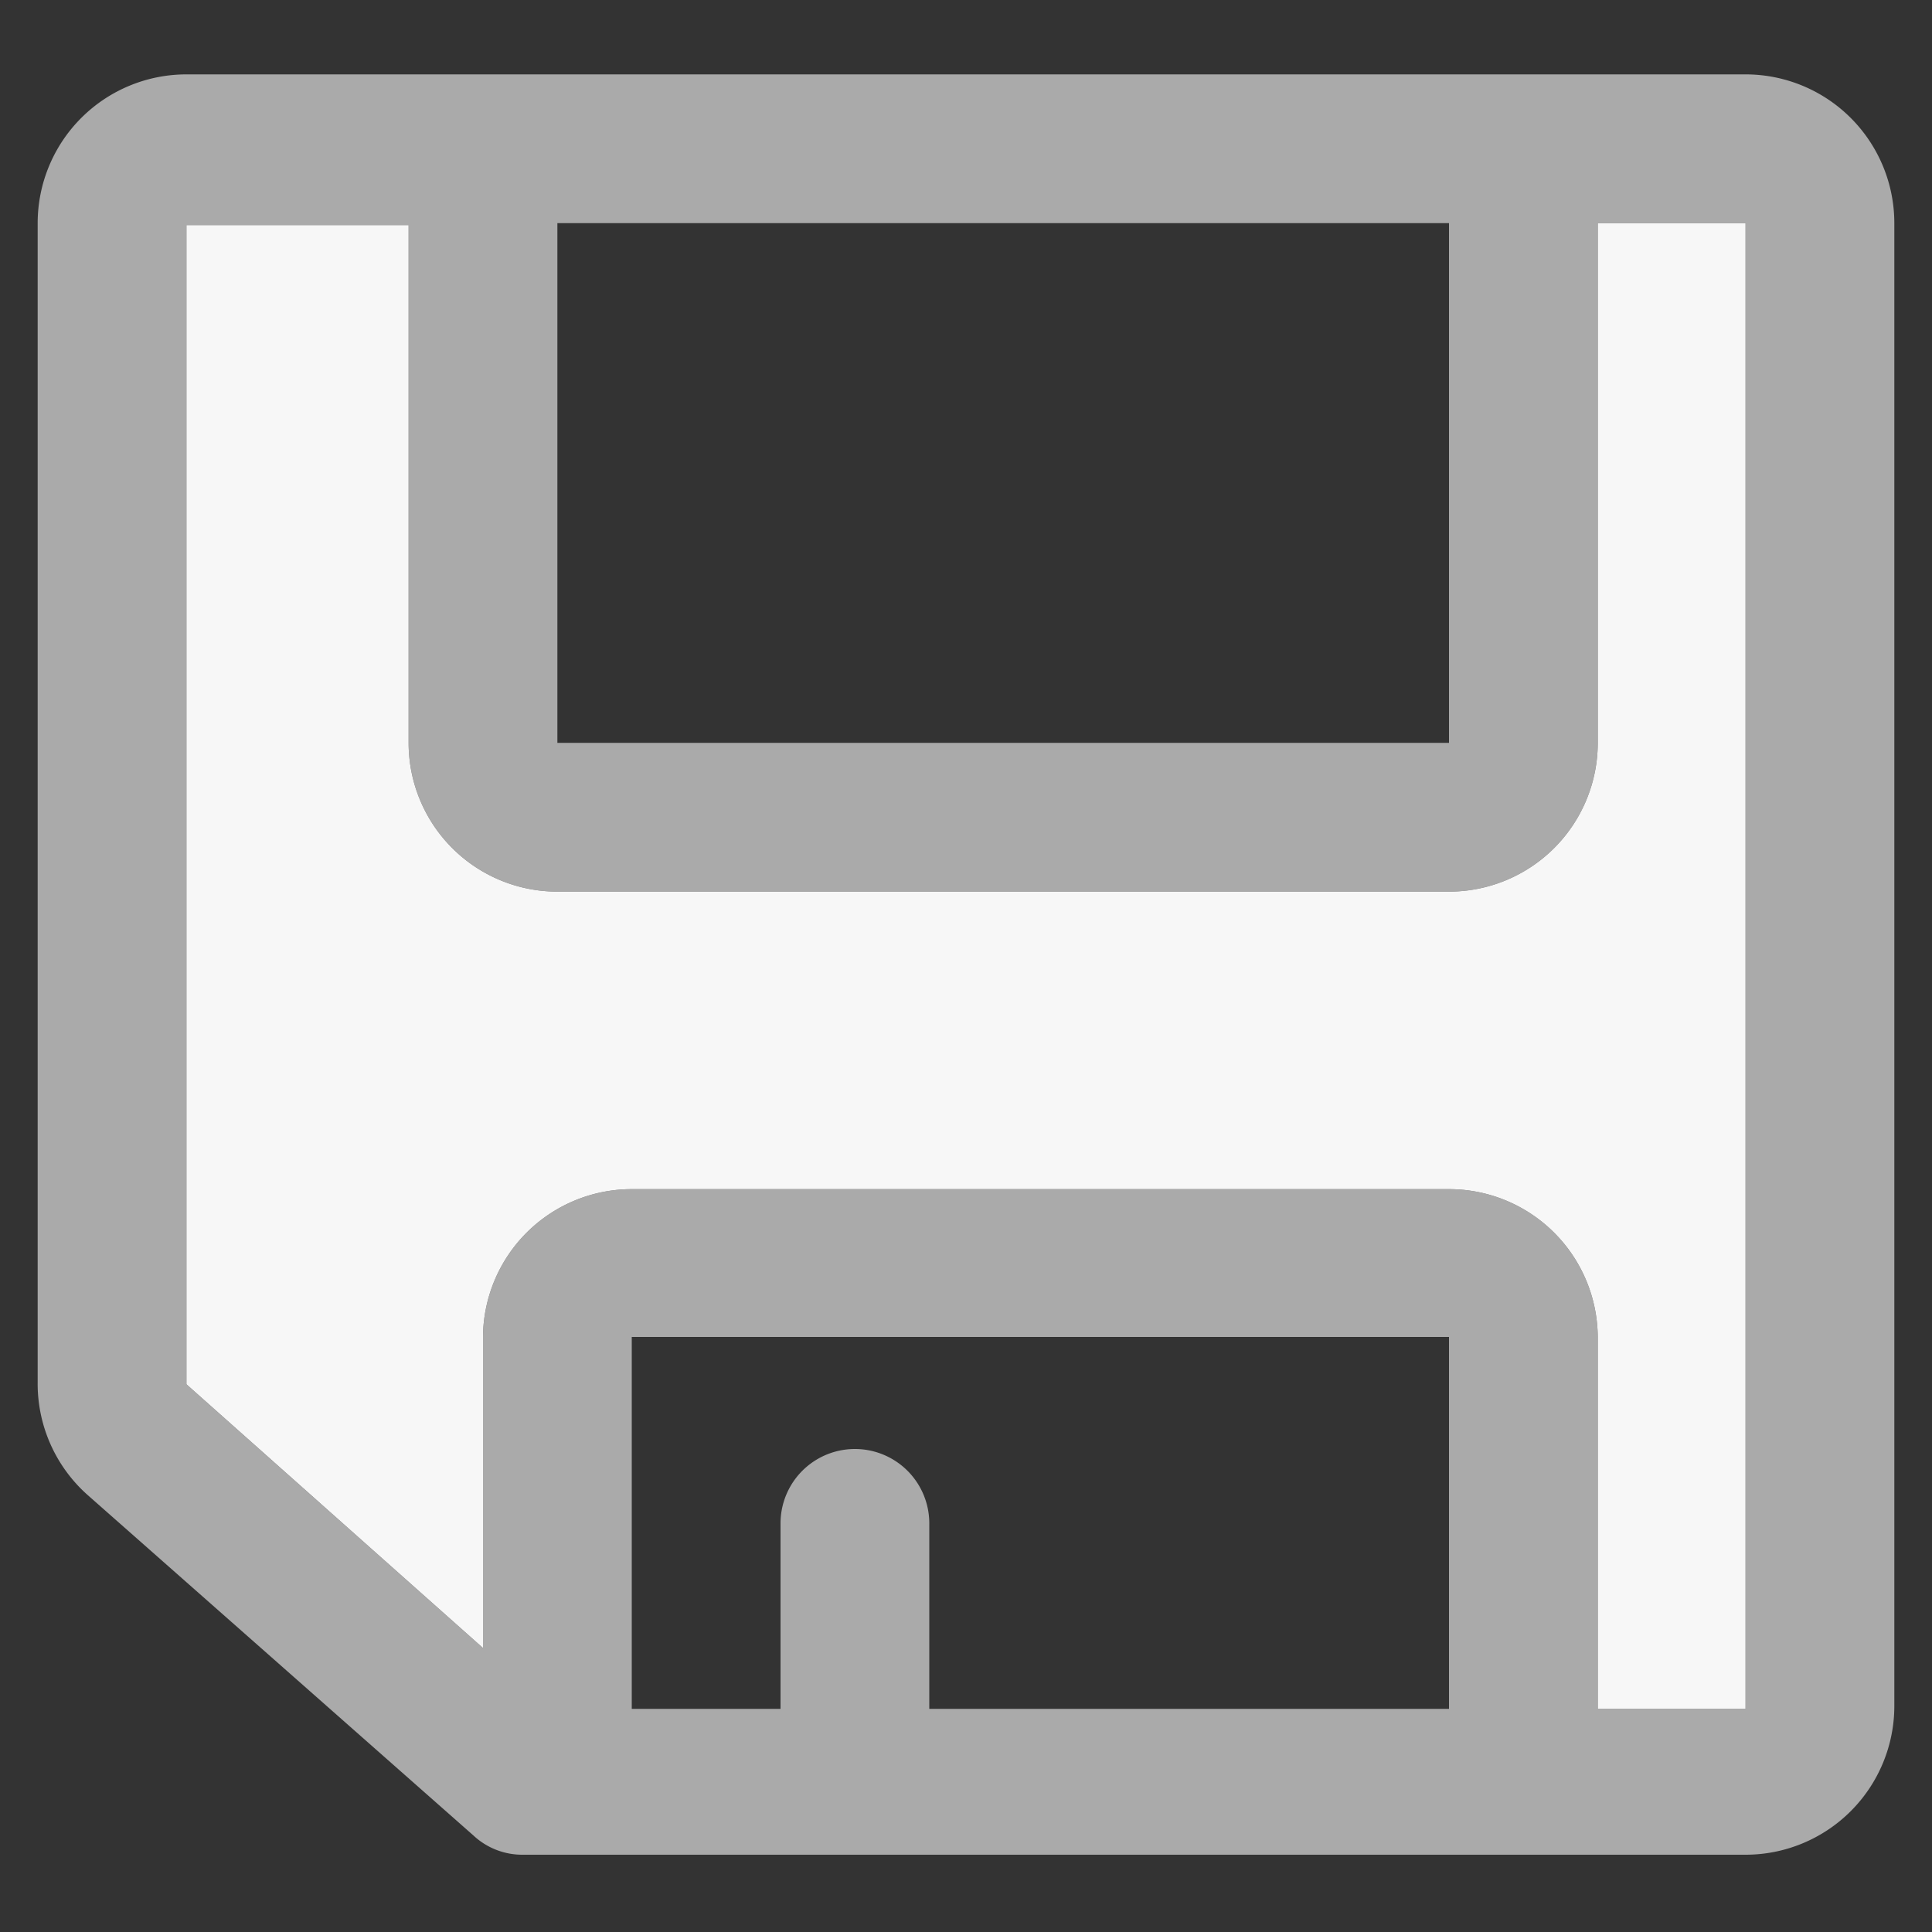 <svg xmlns="http://www.w3.org/2000/svg" width="20" height="20" viewBox="0 0 20 20"><rect x="0" y="0" width="20" height="20" fill="#333333" stroke="none"/><defs><style>.a{fill:#aaa;}.b{fill:#f7f7f7;}</style></defs><path class="a" d="M18.07.77H1.93A1.54,1.54,0,0,0,.39,2.31v12A1.54,1.54,0,0,0,.9,15.47L4.9,19a.74.74,0,0,0,.51.2H18.07a1.54,1.54,0,0,0,1.54-1.54V2.31A1.54,1.54,0,0,0,18.07.77ZM15,2.31V7.69H5.77V2.31ZM9.62,17.69V15.77a.77.77,0,0,0-1.54,0v1.92H6.54V13.84H15v3.85Zm6.92,0V13.84A1.54,1.54,0,0,0,15,12.31H6.54A1.54,1.54,0,0,0,5,13.84v3.22L1.93,14.33v-12h2.3V7.69A1.54,1.54,0,0,0,5.77,9.23H15a1.54,1.54,0,0,0,1.54-1.54V2.31h1.53V17.69Z"/><path class="b" d="M16.54,17.69V13.84A1.54,1.54,0,0,0,15,12.31H6.54A1.54,1.54,0,0,0,5,13.84v3.22L1.93,14.33v-12h2.3V7.69A1.54,1.54,0,0,0,5.77,9.23H15a1.54,1.54,0,0,0,1.54-1.54V2.31h1.53V17.69Z"/></svg>